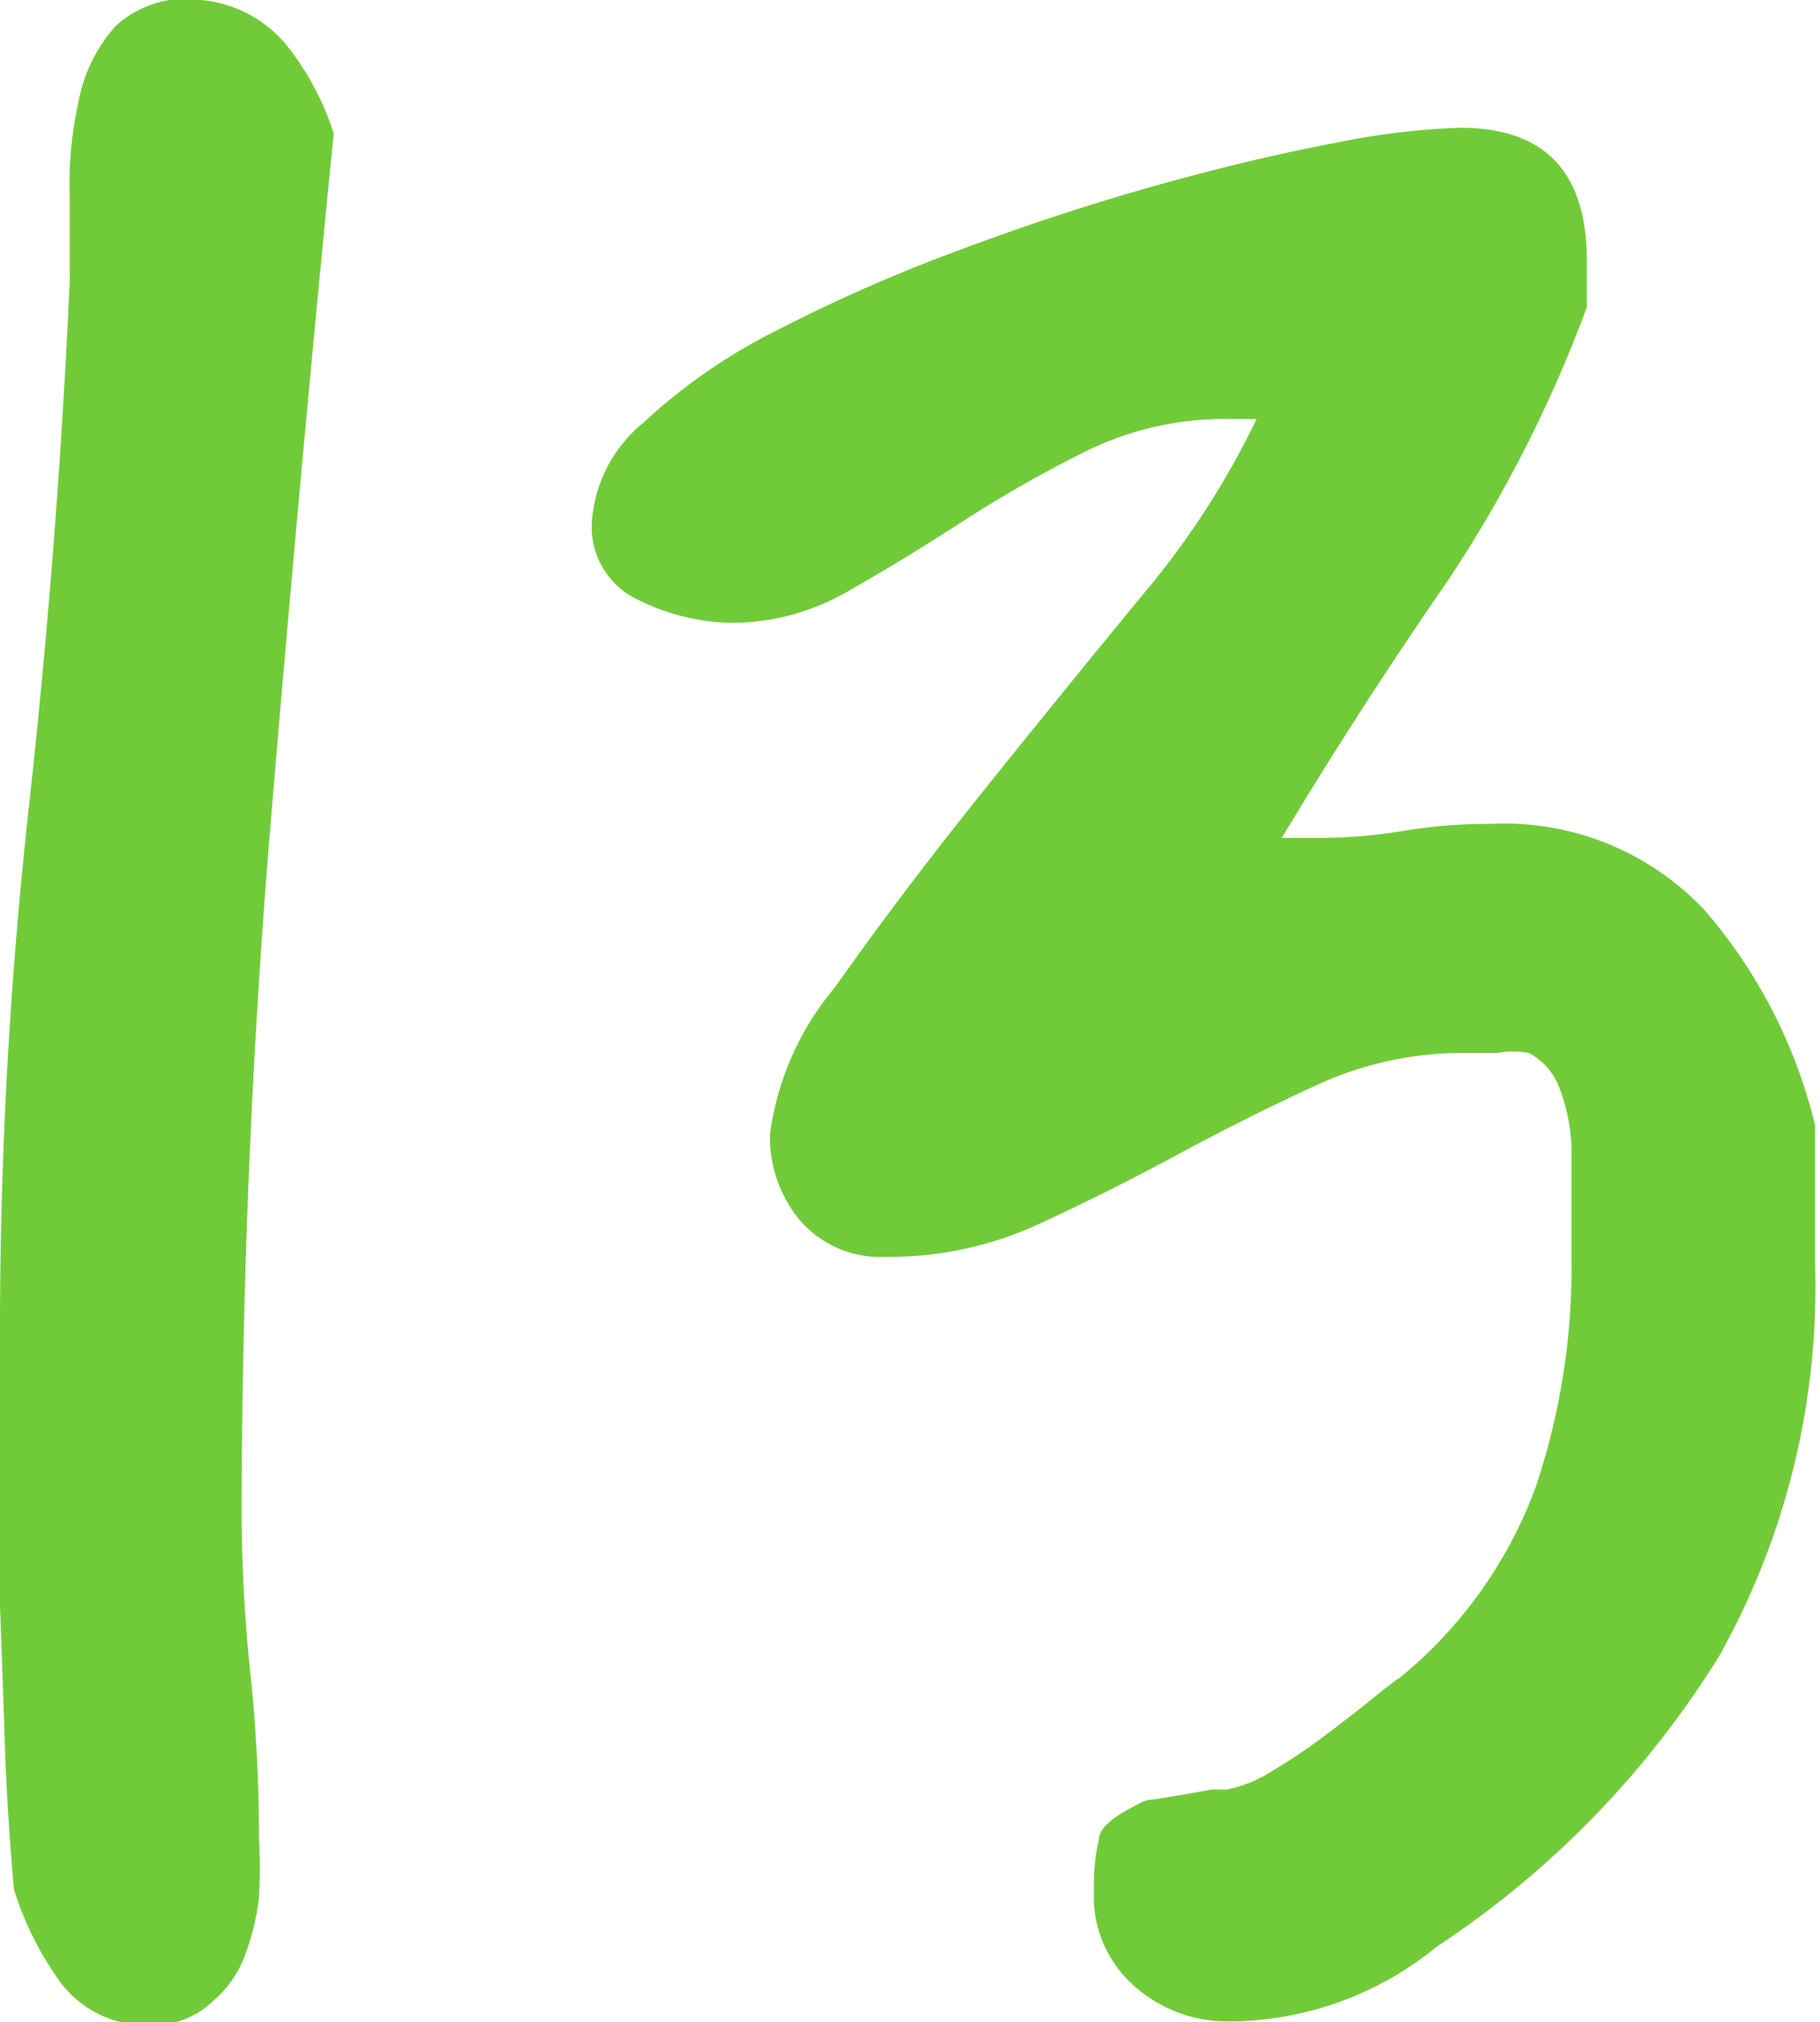 <svg xmlns="http://www.w3.org/2000/svg" viewBox="0 0 26.07 28.96"><defs><style>.cls-1{fill:#71cb39;}</style></defs><title>number-13</title><g id="レイヤー_2" data-name="レイヤー 2"><g id="レイヤー_1-2" data-name="レイヤー 1"><path class="cls-1" d="M.2,27.06Q.1,25.93.07,25T0,23q0-1,0-1.9V19A68.34,68.34,0,0,1,.42,11.5Q.83,7.77,1,4q0-.44,0-1.15a5.4,5.4,0,0,1,.12-1.37A2.23,2.23,0,0,1,1.66.37,1.48,1.48,0,0,1,2.88,0,1.8,1.8,0,0,1,4.1.64a4,4,0,0,1,.68,1.27q-.49,4.93-.9,9.84t-.42,9.94A22.7,22.7,0,0,0,3.59,24a22.7,22.7,0,0,1,.12,2.34,7.61,7.61,0,0,1,0,.83,3.46,3.46,0,0,1-.2.83,1.57,1.57,0,0,1-.46.66A1.21,1.21,0,0,1,2.2,29a1.54,1.54,0,0,1-1.32-.59A4.59,4.59,0,0,1,.2,27.06Z"/><path class="cls-1" d="M15.67,27.06a2.77,2.77,0,0,1,.07-.71c0-.18.24-.35.56-.51a.47.47,0,0,1,.24-.07l.42-.07.39-.07.22,0a1.93,1.93,0,0,0,.66-.27q.37-.22.73-.49t.66-.51q.29-.24.44-.34A6.34,6.34,0,0,0,22,21.29,9.85,9.85,0,0,0,22.51,18v-.68q0-.44,0-.9a2.6,2.6,0,0,0-.17-.83.93.93,0,0,0-.44-.51,1.33,1.33,0,0,0-.46,0h-.46a5,5,0,0,0-2.12.46q-1,.46-2,1t-2,1a5.1,5.1,0,0,1-2.17.46,1.52,1.52,0,0,1-1.22-.51,1.85,1.85,0,0,1-.44-1.25,4.1,4.1,0,0,1,.93-2.1q.93-1.32,2.1-2.78T16.4,8.48A11.88,11.88,0,0,0,18,6h-.39a4.51,4.51,0,0,0-2.05.46,18.33,18.33,0,0,0-1.76,1q-.83.54-1.64,1a3.33,3.33,0,0,1-1.68.46,3.12,3.12,0,0,1-1.32-.32,1.15,1.15,0,0,1-.68-1.15,2,2,0,0,1,.73-1.39,8.14,8.14,0,0,1,1.9-1.32,23.27,23.27,0,0,1,2.61-1.15q1.44-.54,2.83-.93t2.56-.61a10.56,10.56,0,0,1,1.81-.22q1.81,0,1.81,1.9V4.4a18.94,18.94,0,0,1-2,3.93Q19.53,10.06,18.36,12h.49a7.26,7.26,0,0,0,1.25-.1,7.36,7.36,0,0,1,1.25-.1,3.93,3.93,0,0,1,3.08,1.25A7.34,7.34,0,0,1,26,16.12c0,.16,0,.5,0,1s0,.82,0,1a10.82,10.82,0,0,1-1.37,5.59,13.47,13.47,0,0,1-4.05,4.17,4.72,4.72,0,0,1-3,1.07,2,2,0,0,1-1.39-.56A1.71,1.71,0,0,1,15.67,27.06Z"/></g></g></svg>